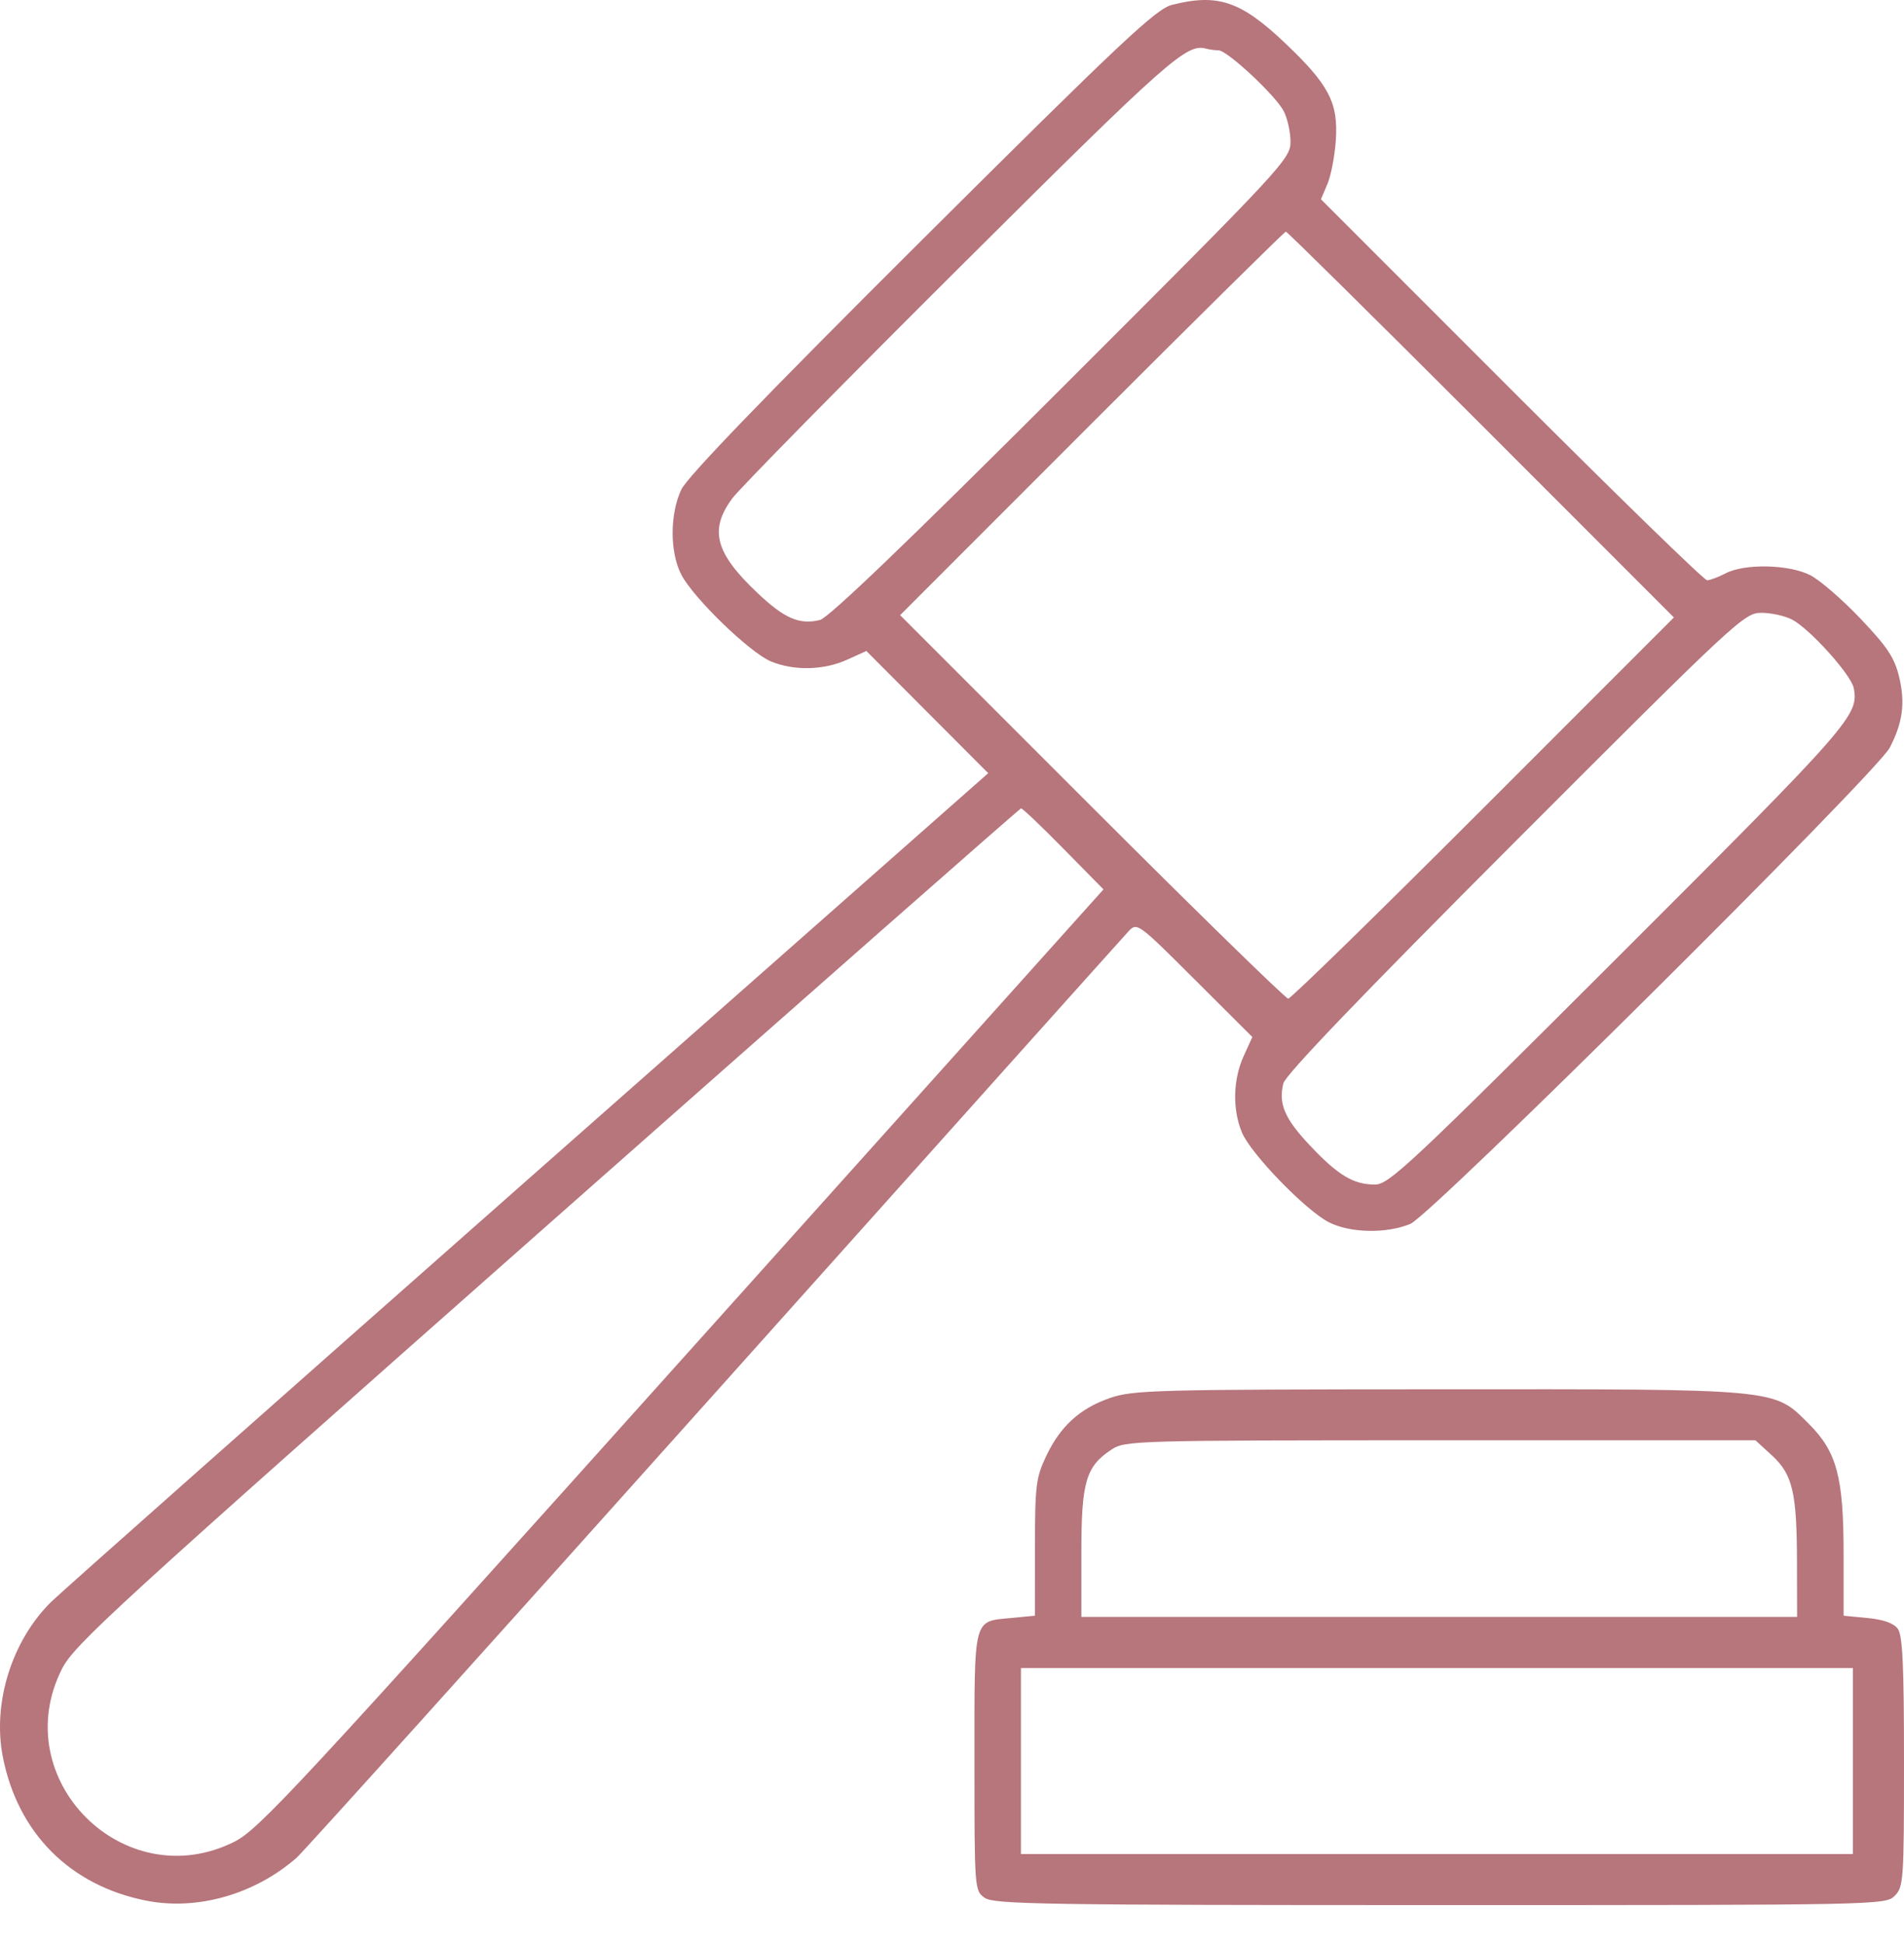 <svg xmlns="http://www.w3.org/2000/svg" width="48" height="49" viewBox="0 0 48 49" fill="none"><path fill-rule="evenodd" clip-rule="evenodd" d="M29.546 0.123C29.142 0.225 28.273 1.042 23.235 6.057C19.293 9.982 17.322 12.024 17.175 12.341C16.884 12.962 16.885 13.922 17.176 14.484C17.483 15.076 18.902 16.449 19.436 16.671C20.018 16.912 20.768 16.895 21.358 16.627L21.841 16.408L23.377 17.948L24.913 19.488L13.294 29.74C6.904 35.379 1.501 40.165 1.288 40.377C0.294 41.36 -0.195 42.93 0.072 44.285C0.451 46.209 1.77 47.529 3.694 47.907C4.976 48.16 6.424 47.745 7.477 46.825C7.647 46.676 12.386 41.413 18.009 35.13C23.631 28.847 28.33 23.602 28.45 23.474C28.666 23.245 28.686 23.259 30.12 24.69L31.572 26.138L31.352 26.621C31.084 27.211 31.067 27.961 31.309 28.543C31.53 29.077 32.903 30.496 33.496 30.804C34.026 31.079 34.951 31.099 35.555 30.848C36.085 30.628 47.318 19.473 47.642 18.843C47.969 18.211 48.034 17.718 47.878 17.065C47.761 16.577 47.583 16.309 46.905 15.595C46.449 15.115 45.879 14.621 45.637 14.498C45.1 14.224 43.986 14.2 43.505 14.45C43.32 14.547 43.109 14.626 43.036 14.626C42.962 14.626 40.742 12.465 38.102 9.824L33.301 5.022L33.464 4.639C33.554 4.428 33.649 3.933 33.676 3.537C33.74 2.589 33.505 2.138 32.396 1.085C31.282 0.027 30.699 -0.17 29.546 0.123ZM30.718 1.268C30.938 1.268 32.159 2.406 32.364 2.803C32.457 2.984 32.534 3.331 32.534 3.575C32.534 4.005 32.349 4.204 26.763 9.784C22.892 13.652 20.887 15.575 20.671 15.627C20.152 15.753 19.778 15.591 19.094 14.944C18.029 13.937 17.874 13.356 18.46 12.563C18.645 12.312 21.242 9.673 24.23 6.699C29.469 1.484 29.911 1.093 30.405 1.226C30.491 1.249 30.632 1.268 30.718 1.268ZM37.338 10.7L42.199 15.563L37.396 20.367C34.755 23.009 32.541 25.171 32.476 25.171C32.412 25.171 30.184 22.996 27.525 20.338L22.692 15.505L27.524 10.671C30.182 8.013 32.384 5.838 32.417 5.838C32.449 5.838 34.664 8.026 37.338 10.7ZM45.177 15.616C45.622 15.846 46.669 17.008 46.733 17.343C46.864 18.027 46.675 18.242 40.824 24.087C35.552 29.353 35.014 29.857 34.664 29.857C34.123 29.857 33.736 29.626 33.036 28.885C32.388 28.201 32.227 27.828 32.352 27.309C32.404 27.093 34.327 25.088 38.195 21.216C43.776 15.63 43.975 15.446 44.404 15.446C44.648 15.446 44.996 15.522 45.177 15.616ZM26.81 21.392L27.819 22.417L17.2 34.251C7.468 45.097 6.525 46.113 5.907 46.422C3.129 47.811 0.167 44.849 1.557 42.074C1.868 41.453 2.809 40.593 13.787 30.892C20.328 25.112 25.707 20.379 25.741 20.375C25.774 20.37 26.256 20.828 26.81 21.392ZM27.987 35.235C27.221 35.5 26.73 35.947 26.369 36.712C26.117 37.244 26.092 37.454 26.091 39.011L26.09 40.724L25.508 40.78C24.523 40.875 24.566 40.706 24.566 44.394C24.566 47.63 24.568 47.655 24.827 47.836C25.058 47.998 26.342 48.018 36.309 48.018C47.375 48.018 47.535 48.015 47.766 47.784C47.988 47.561 48 47.394 48 44.408C48 41.977 47.965 41.219 47.844 41.054C47.741 40.913 47.483 40.821 47.082 40.782L46.477 40.724V39.178C46.477 37.228 46.309 36.596 45.601 35.888C44.706 34.994 44.904 35.012 36.233 35.017C29.152 35.02 28.564 35.036 27.987 35.235ZM44.669 36.682C45.193 37.164 45.299 37.614 45.302 39.377L45.305 40.754H36.283H27.261V39.141C27.261 37.346 27.374 36.962 28.023 36.535C28.364 36.31 28.606 36.303 36.314 36.302L44.254 36.302L44.669 36.682ZM46.711 44.386V46.73H36.225H25.738V44.386V42.043H36.225H46.711V44.386Z" fill="#B7757C"></path></svg>